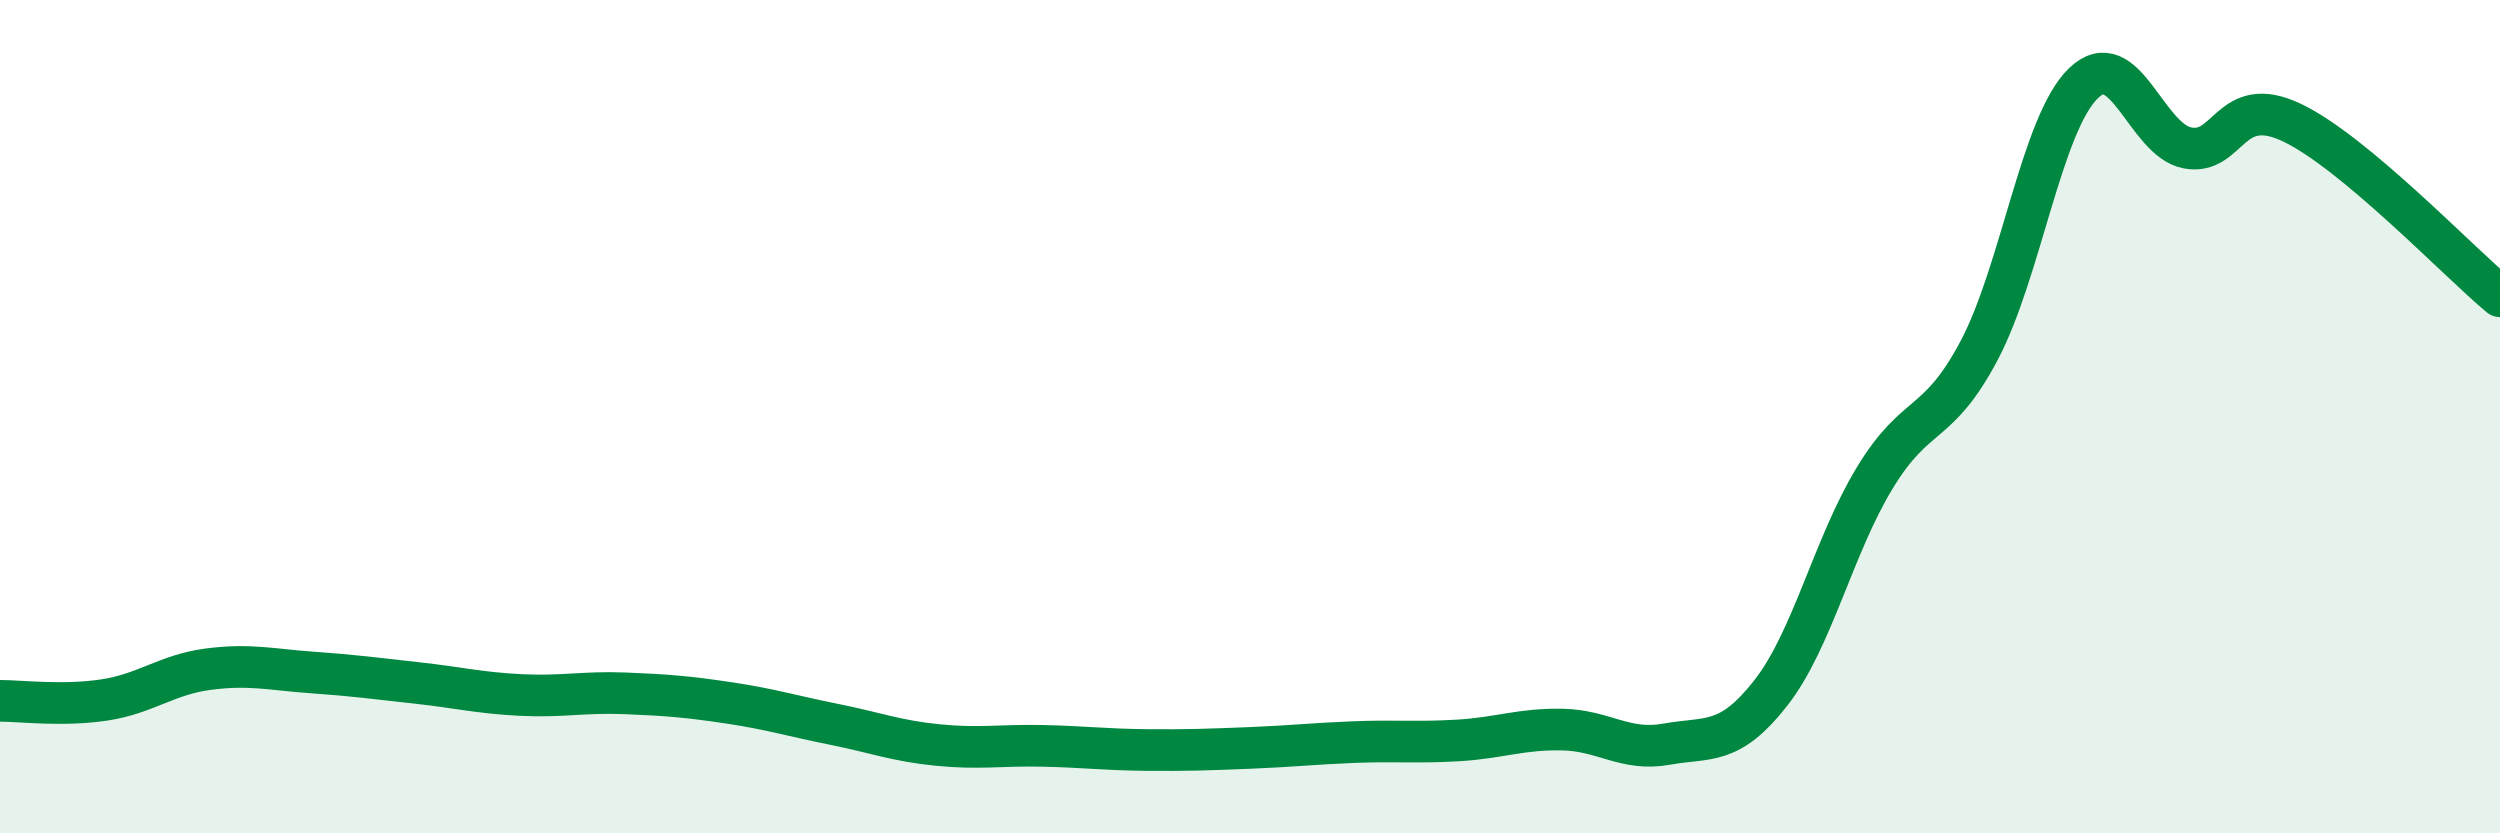 
    <svg width="60" height="20" viewBox="0 0 60 20" xmlns="http://www.w3.org/2000/svg">
      <path
        d="M 0,16.82 C 0.5,16.82 1.5,16.95 2.5,16.8 C 3.5,16.65 4,16.19 5,16.06 C 6,15.93 6.5,16.07 7.5,16.14 C 8.5,16.21 9,16.28 10,16.39 C 11,16.5 11.5,16.63 12.5,16.68 C 13.5,16.73 14,16.6 15,16.64 C 16,16.68 16.5,16.72 17.5,16.87 C 18.5,17.02 19,17.18 20,17.38 C 21,17.58 21.5,17.78 22.5,17.88 C 23.5,17.98 24,17.88 25,17.9 C 26,17.92 26.5,17.99 27.5,18 C 28.5,18.01 29,17.99 30,17.95 C 31,17.91 31.5,17.85 32.5,17.81 C 33.5,17.77 34,17.83 35,17.77 C 36,17.71 36.5,17.49 37.5,17.51 C 38.5,17.53 39,18.04 40,17.86 C 41,17.68 41.5,17.91 42.5,16.63 C 43.5,15.35 44,13.1 45,11.46 C 46,9.82 46.5,10.3 47.5,8.41 C 48.5,6.52 49,2.97 50,2 C 51,1.03 51.5,3.36 52.5,3.55 C 53.5,3.74 53.5,2.23 55,2.94 C 56.5,3.65 59,6.28 60,7.11L60 20L0 20Z"
        fill="#008740"
        opacity="0.1"
        stroke-linecap="round"
        stroke-linejoin="round"
      />
      <path
        d="M 0,16.82 C 0.5,16.82 1.5,16.95 2.5,16.8 C 3.5,16.65 4,16.19 5,16.06 C 6,15.93 6.5,16.07 7.5,16.14 C 8.5,16.21 9,16.28 10,16.39 C 11,16.5 11.5,16.63 12.5,16.68 C 13.5,16.73 14,16.6 15,16.64 C 16,16.68 16.5,16.72 17.5,16.87 C 18.5,17.02 19,17.18 20,17.38 C 21,17.58 21.5,17.78 22.5,17.88 C 23.5,17.98 24,17.88 25,17.9 C 26,17.92 26.5,17.99 27.5,18 C 28.5,18.01 29,17.99 30,17.95 C 31,17.91 31.5,17.85 32.5,17.81 C 33.5,17.77 34,17.83 35,17.77 C 36,17.71 36.5,17.49 37.5,17.51 C 38.5,17.53 39,18.04 40,17.86 C 41,17.68 41.5,17.91 42.5,16.63 C 43.5,15.35 44,13.1 45,11.46 C 46,9.82 46.5,10.3 47.5,8.41 C 48.5,6.52 49,2.97 50,2 C 51,1.03 51.5,3.36 52.5,3.55 C 53.5,3.74 53.5,2.23 55,2.94 C 56.5,3.65 59,6.28 60,7.11"
        stroke="#008740"
        stroke-width="1"
        fill="none"
        stroke-linecap="round"
        stroke-linejoin="round"
      />
    </svg>
  